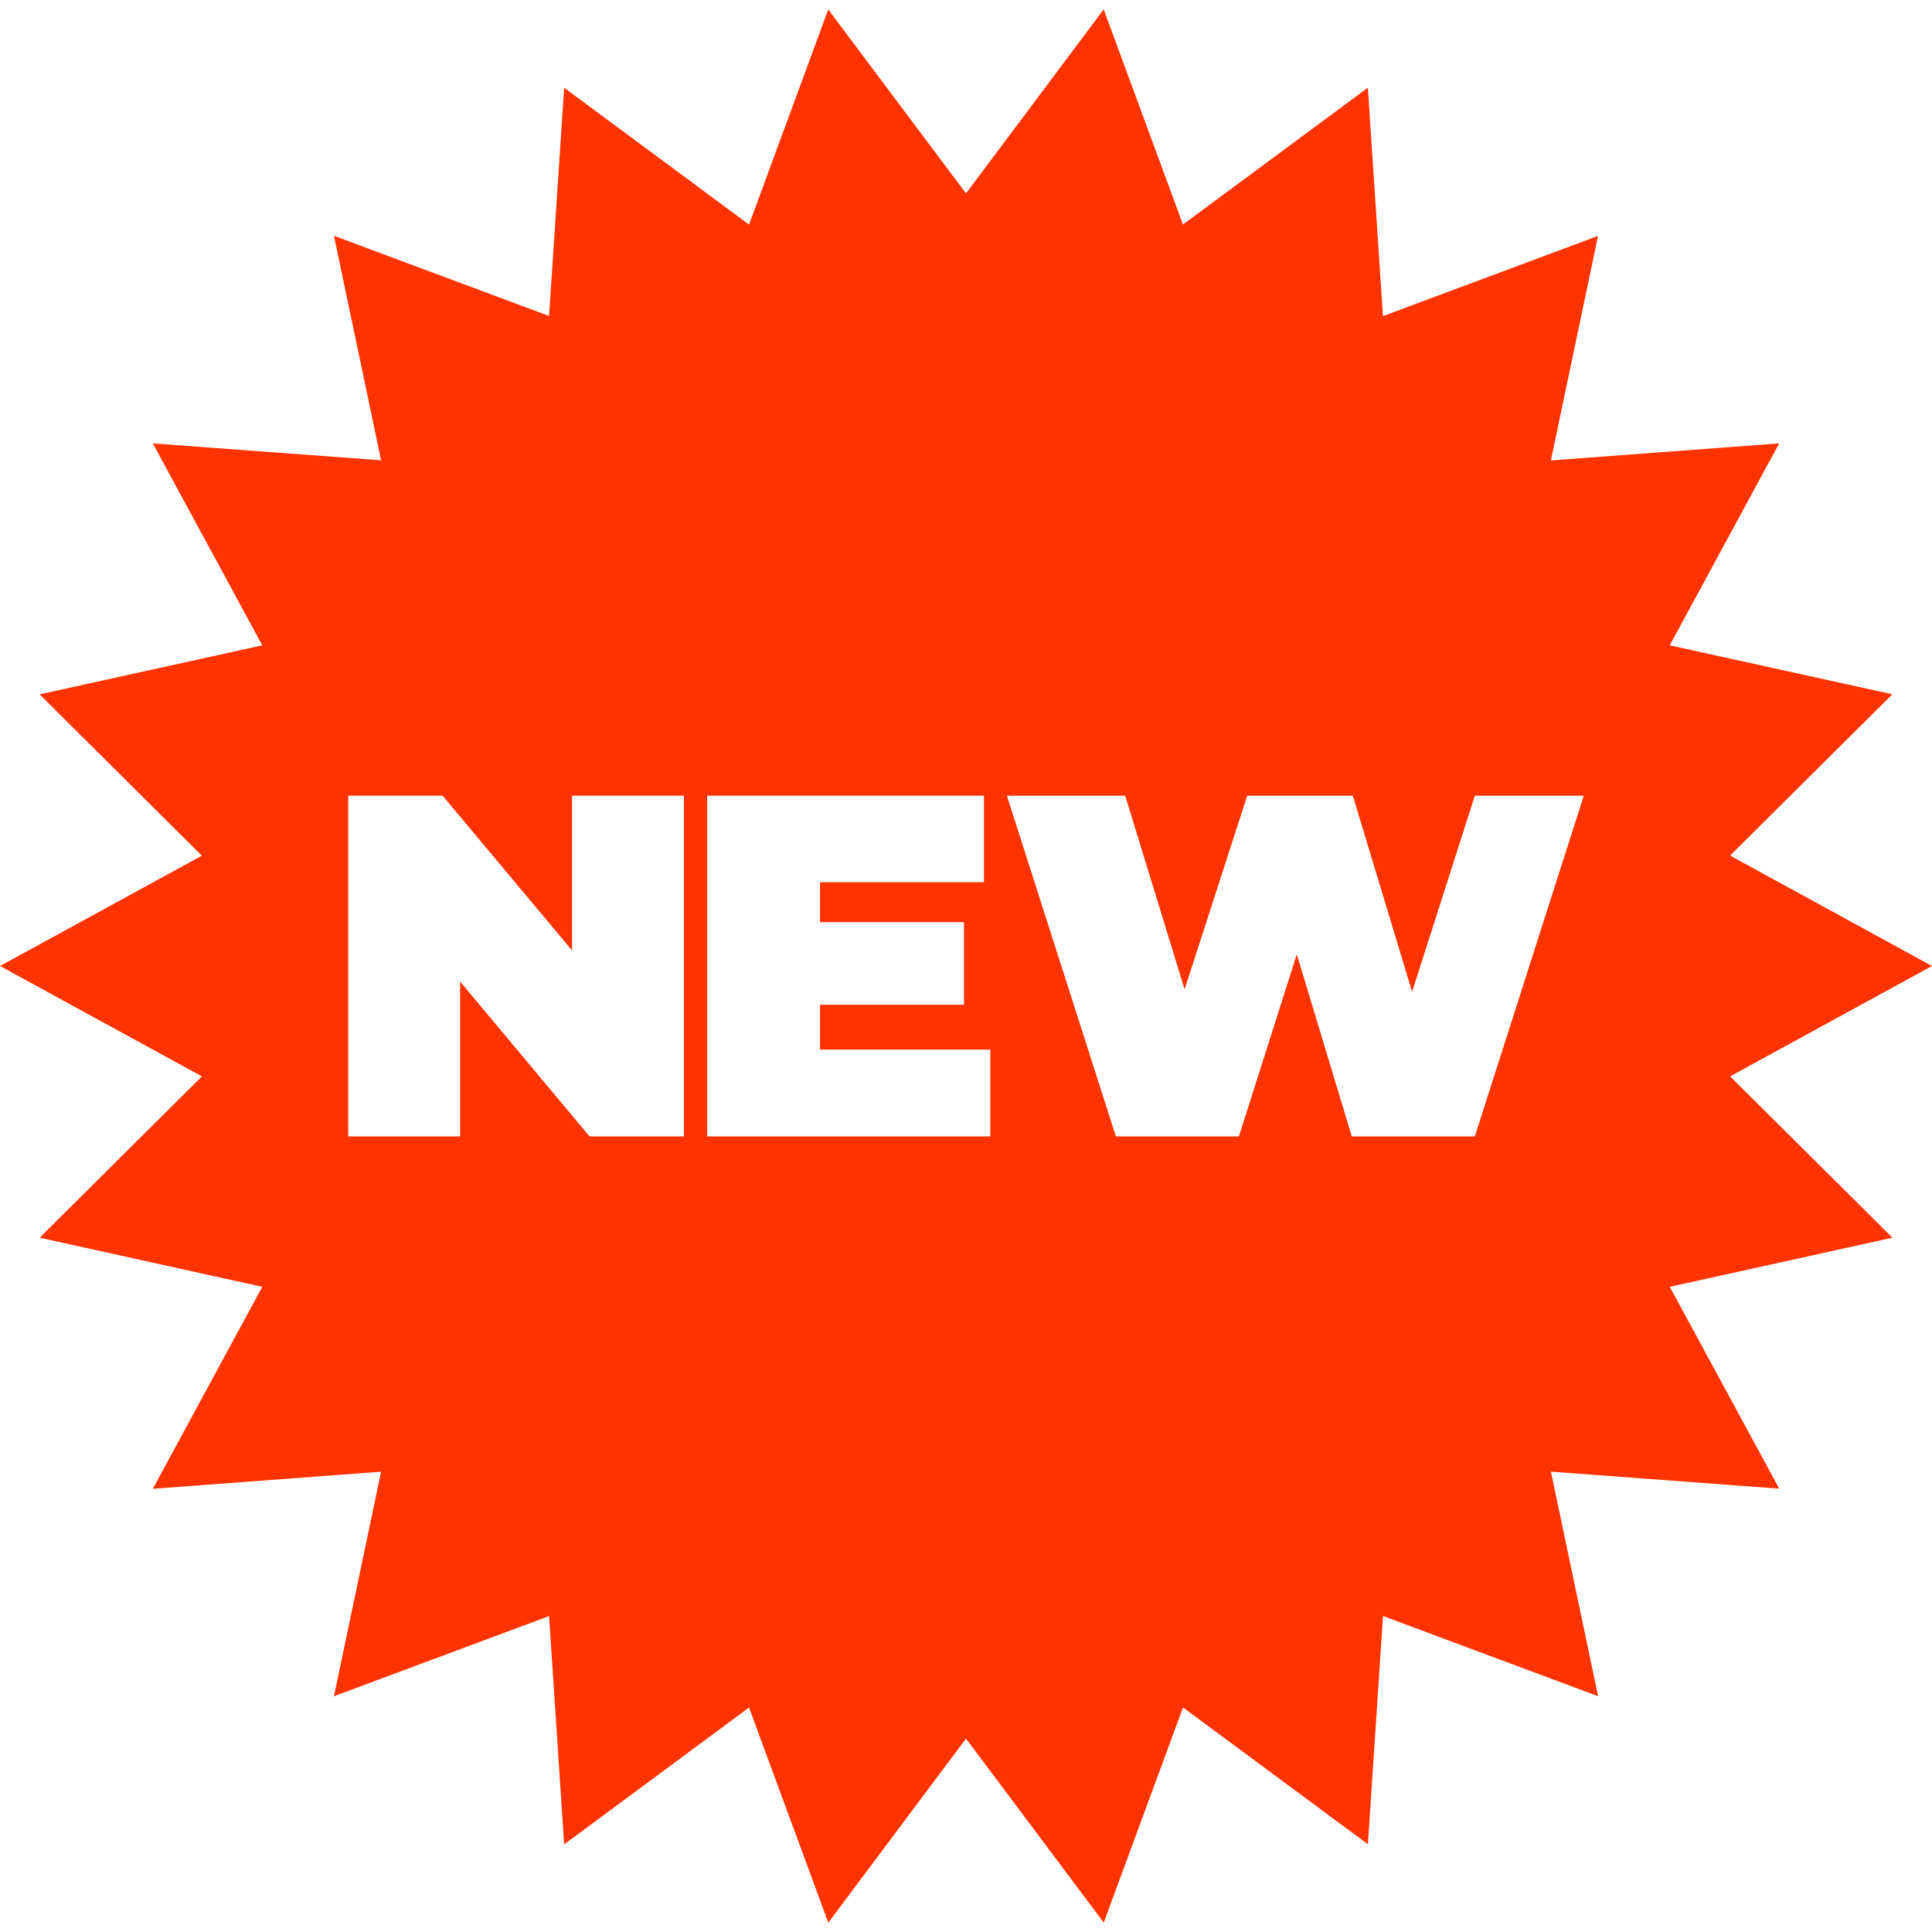 <svg id="Layer_1" xmlns="http://www.w3.org/2000/svg" xmlns:xlink="http://www.w3.org/1999/xlink" width="40" height="40" viewBox="0 0 40 40" enable-background="new 0 0 40 40"><g><path fill="#f30" d="M35.82 22.285 40 20l-4.18-2.286 3.36-3.34-4.61-1.013 2.266-4.181-4.727.353.977-4.649-4.453 1.661L28.32 1.816l-3.828 2.832L22.851.194 20 4.004 17.148.196 15.508 4.65 11.68 1.816l-.312 4.726-4.454-1.66L7.89 9.53 3.164 9.18l2.266 4.181L.82 14.376l3.359 3.34L0 20l4.18 2.285-3.359 3.34 4.609 1.017-2.266 4.182 4.726-.354-.976 4.649 4.454-1.66.312 4.727 3.828-2.833 1.641 4.454L20 35.996l2.852 3.81 1.641-4.455 3.828 2.832.313-4.725 4.453 1.66-.977-4.649 4.727.352-2.266-4.179 4.61-1.017-3.361-3.34zM14.161 23.528h-1.955l-2.68-3.206v3.206H7.21v-7.054h1.954l2.68 3.204v-3.204h2.316v7.054zm6.341.0h-5.861v-7.054h5.731v1.792h-3.394v.826h2.98v1.71h-2.98v.928h3.525v1.798H20.502zm10.033.0h-2.548l-1.138-3.77-1.199 3.77h-2.547l-2.256-7.053h2.449l1.23 4.009 1.296-4.009h2.187l1.227 4.059 1.299-4.059h2.255l-2.255 7.053z"/></g></svg>